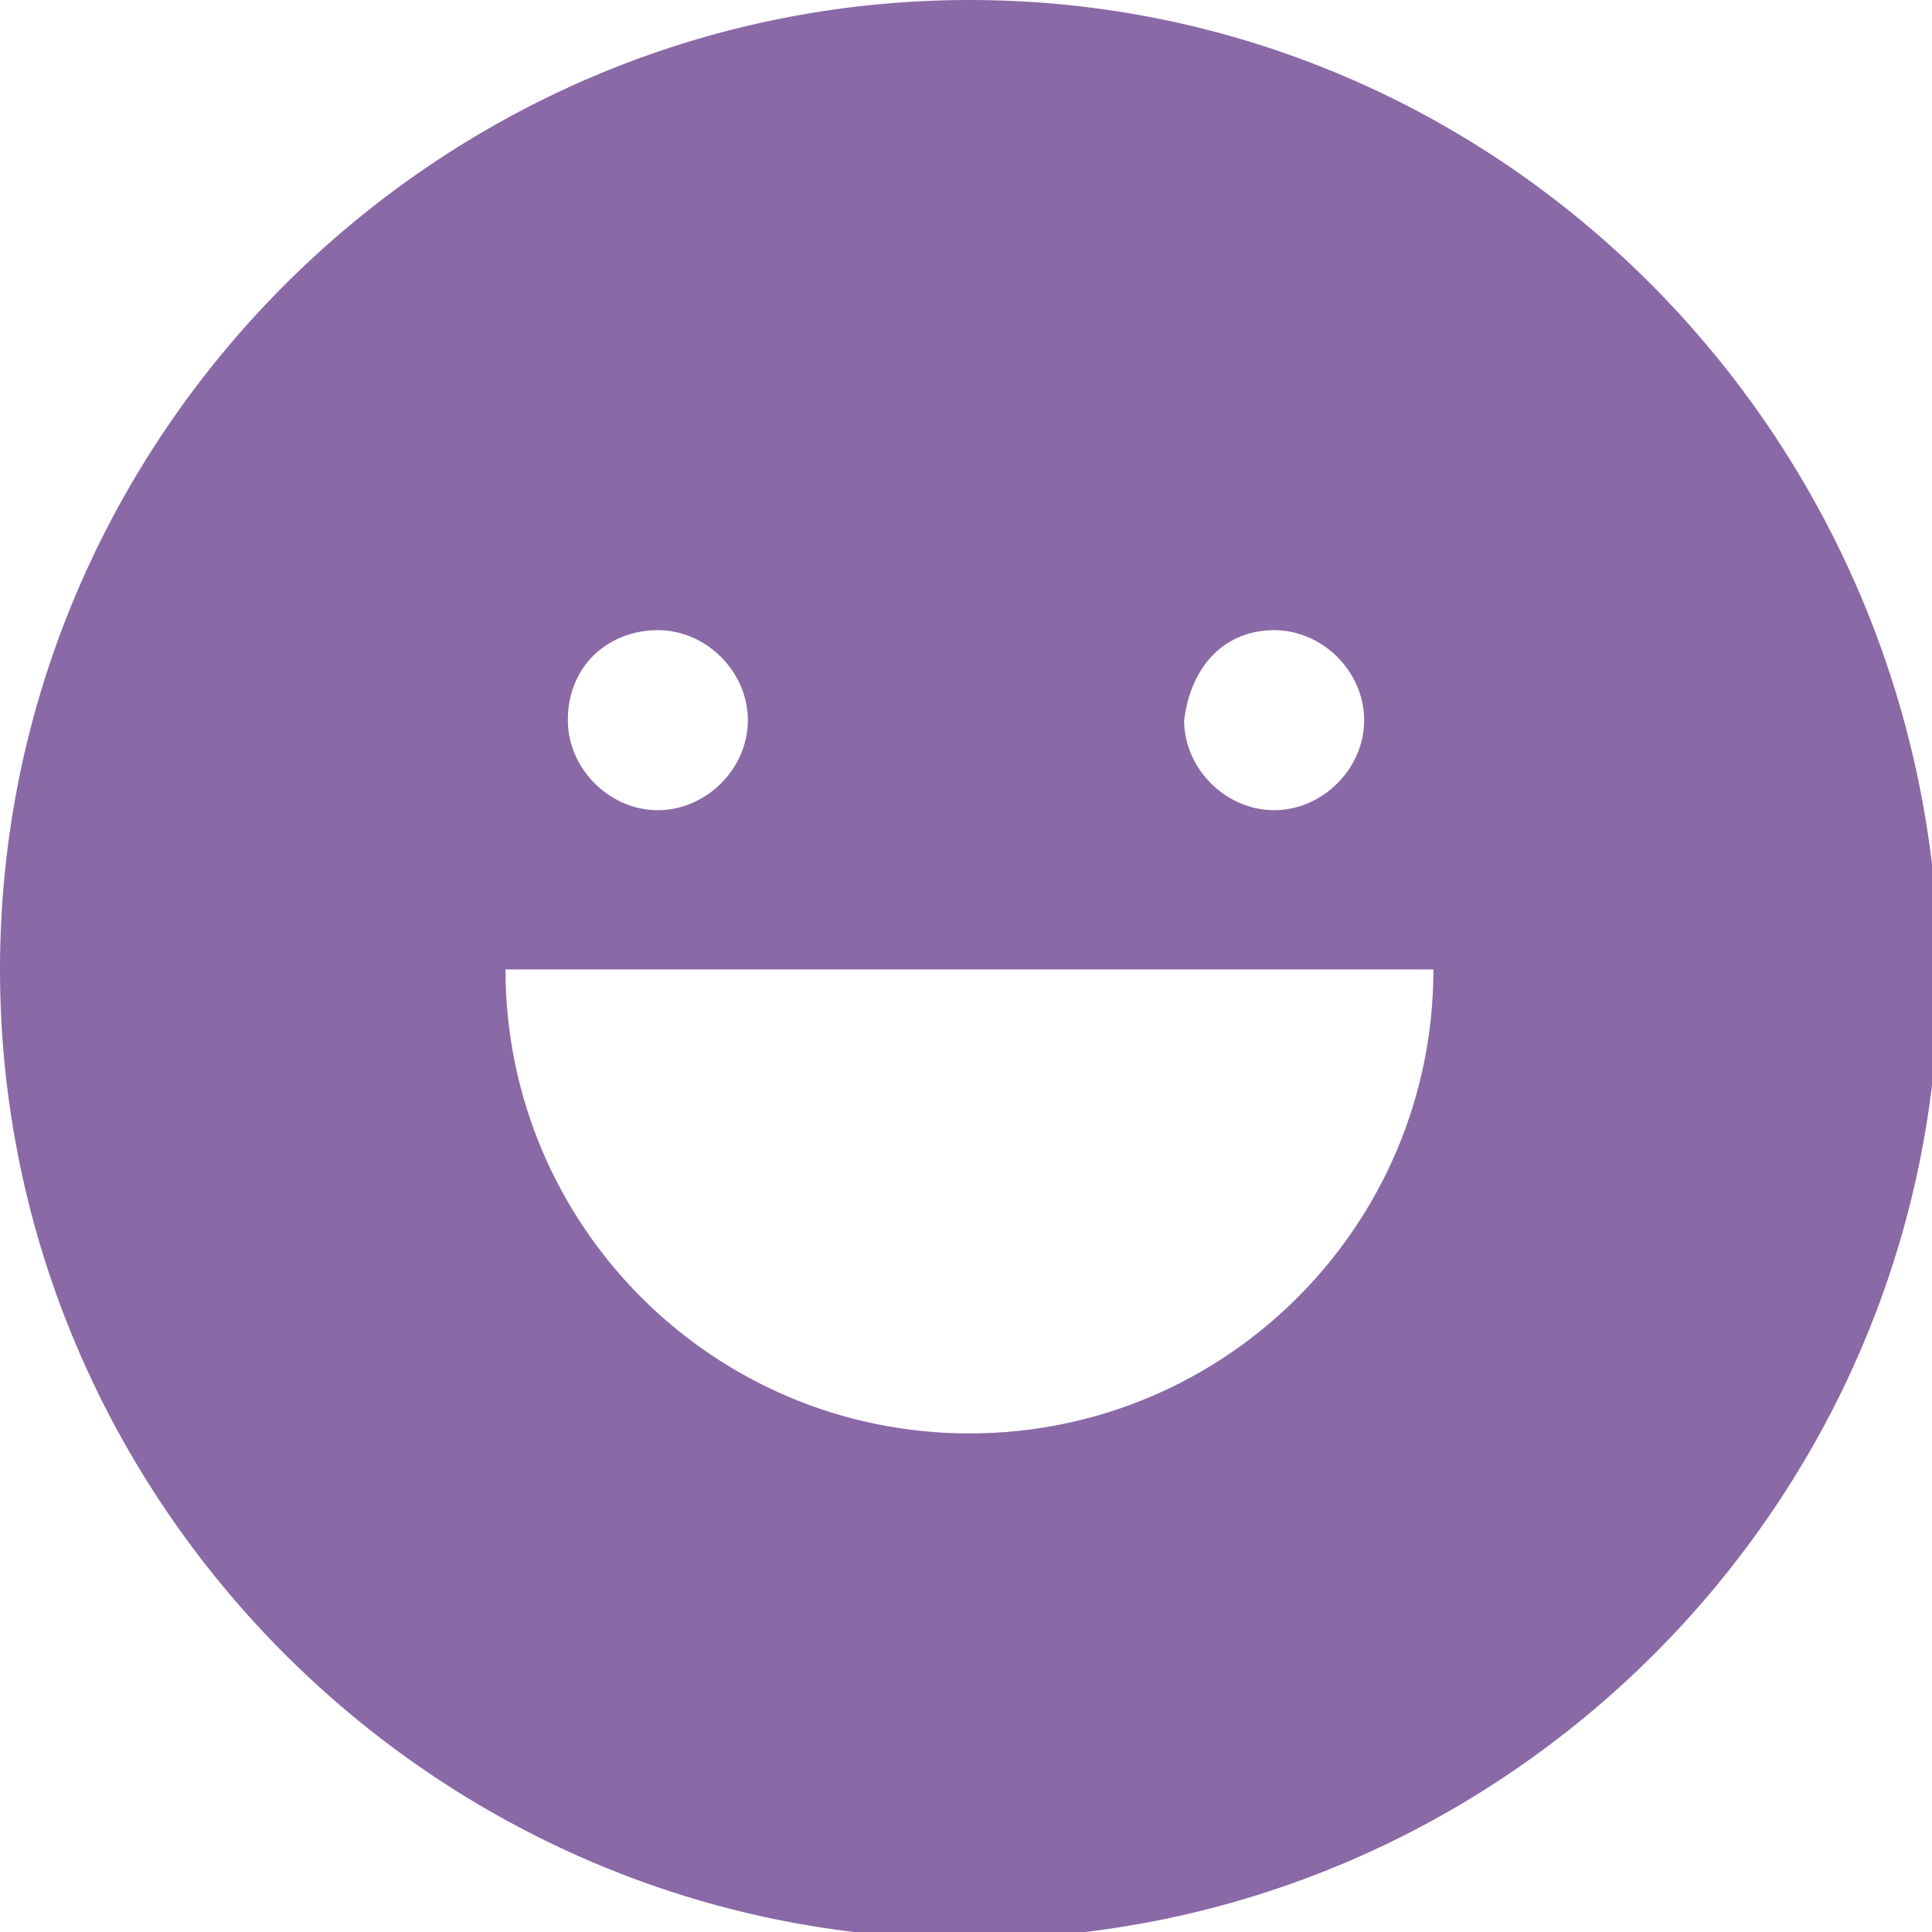 <?xml version="1.0" encoding="utf-8"?>
<!-- Generator: Adobe Illustrator 23.0.4, SVG Export Plug-In . SVG Version: 6.00 Build 0)  -->
<svg version="1.1" id="Layer_1" xmlns="http://www.w3.org/2000/svg" xmlns:xlink="http://www.w3.org/1999/xlink" x="0px" y="0px"
	 viewBox="0 0 27.9 27.9" style="enable-background:new 0 0 27.9 27.9;" xml:space="preserve">
<style type="text/css">
	.st0{clip-path:url(#SVGID_2_);fill:#8A69A7;}
</style>
<g>
	<defs>
		<rect id="SVGID_1_" width="27.9" height="27.9"/>
	</defs>
	<clipPath id="SVGID_2_">
		<use xlink:href="#SVGID_1_"  style="overflow:visible;"/>
	</clipPath>
	<path class="st0" d="M14,20.7c-3.7,0-6.7-3-6.7-6.7h13.4C20.7,17.7,17.7,20.7,14,20.7 M9.5,9.1c0.7,0,1.3,0.6,1.3,1.3
		c0,0.7-0.6,1.3-1.3,1.3c-0.7,0-1.3-0.6-1.3-1.3C8.2,9.6,8.8,9.1,9.5,9.1 M18.4,9.1c0.7,0,1.3,0.6,1.3,1.3c0,0.7-0.6,1.3-1.3,1.3
		c-0.7,0-1.3-0.6-1.3-1.3C17.2,9.6,17.7,9.1,18.4,9.1 M14,0C6.3,0,0,6.3,0,14c0,7.7,6.3,14,14,14s14-6.3,14-14C27.9,6.3,21.7,0,14,0
		"/>
</g>
</svg>
